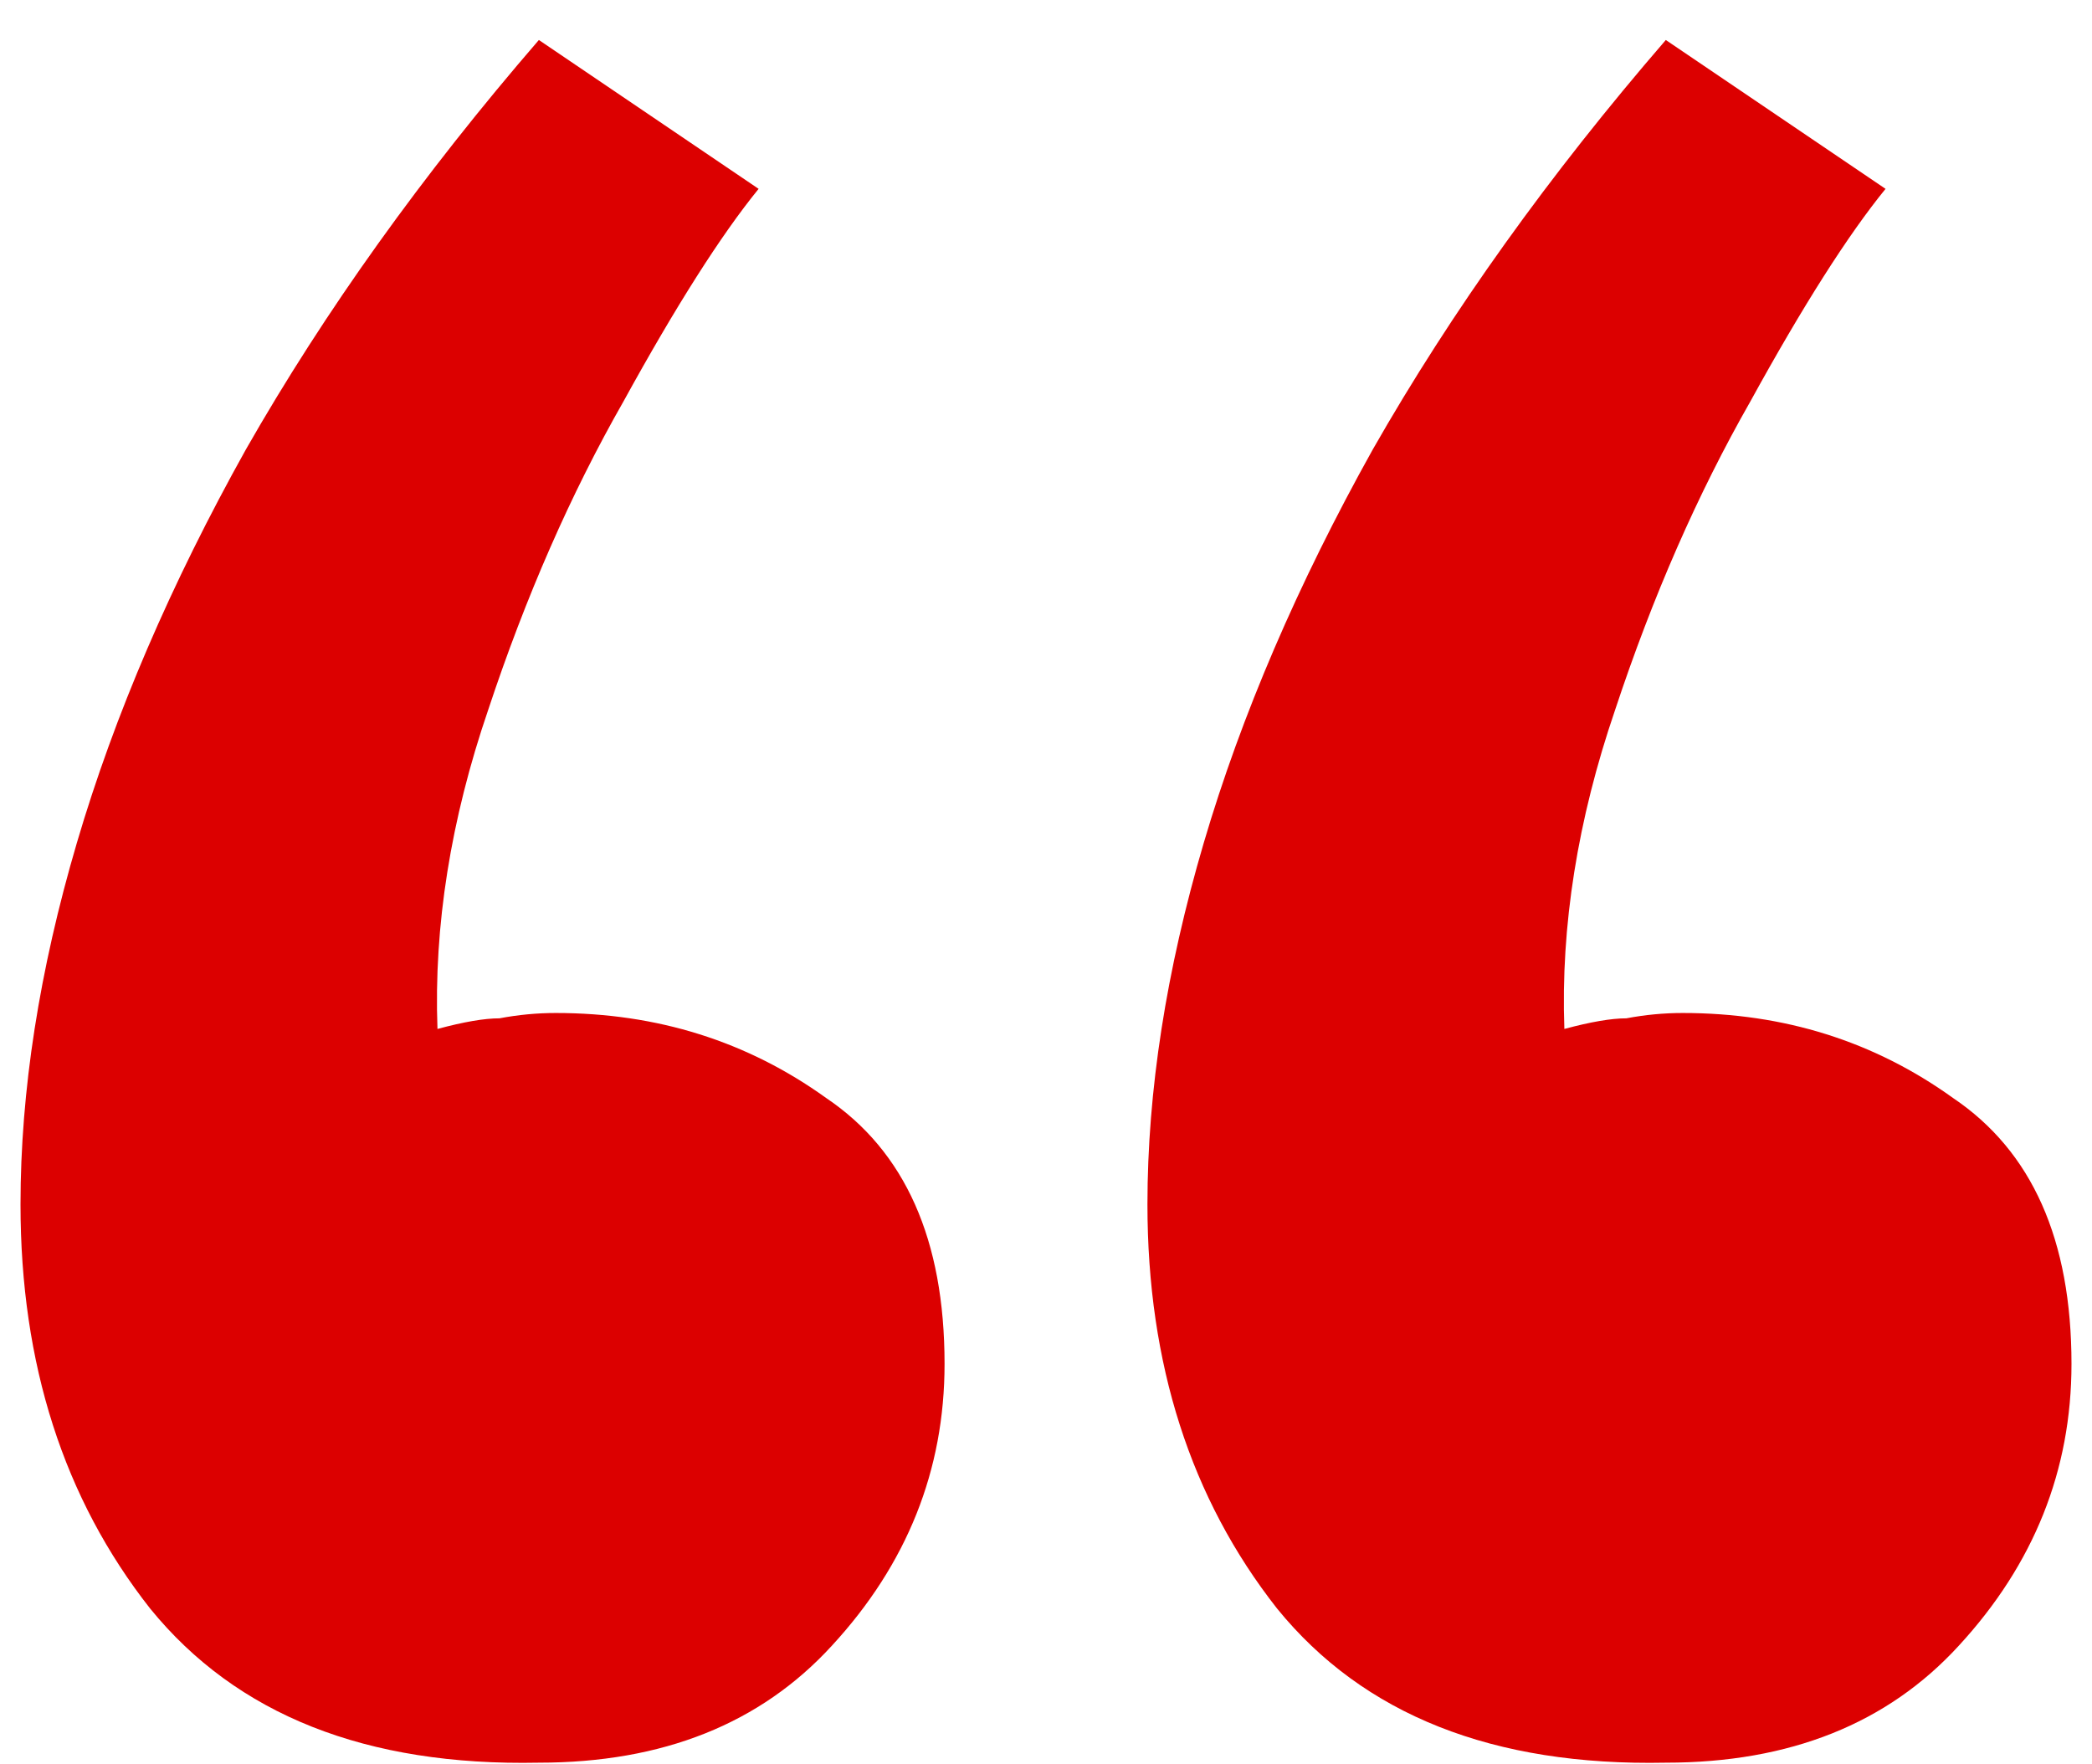 <svg width="51" height="43" viewBox="0 0 51 43" fill="none" xmlns="http://www.w3.org/2000/svg">
    <path
        d="M13.137 0.975L18.494 4.604C17.579 5.728 16.48 7.456 15.198 9.789C13.916 12.036 12.817 14.542 11.901 17.307C10.985 19.985 10.573 22.578 10.665 25.084C11.306 24.911 11.809 24.825 12.176 24.825C12.634 24.738 13.092 24.695 13.549 24.695C16.022 24.695 18.22 25.386 20.143 26.769C22.066 28.065 23.027 30.225 23.027 33.25C23.027 35.842 22.112 38.132 20.28 40.119C18.54 42.02 16.159 42.971 13.137 42.971C8.925 43.057 5.766 41.804 3.659 39.212C1.553 36.533 0.5 33.25 0.5 29.361C0.5 26.596 0.958 23.658 1.874 20.547C2.789 17.436 4.163 14.239 5.995 10.956C7.918 7.585 10.299 4.259 13.137 0.975ZM40.61 0.975L45.967 4.604C45.051 5.728 43.952 7.456 42.67 9.789C41.388 12.036 40.289 14.542 39.374 17.307C38.458 19.985 38.046 22.578 38.137 25.084C38.778 24.911 39.282 24.825 39.648 24.825C40.106 24.738 40.564 24.695 41.022 24.695C43.495 24.695 45.692 25.386 47.615 26.769C49.538 28.065 50.5 30.225 50.5 33.25C50.5 35.842 49.584 38.132 47.753 40.119C46.013 42.02 43.632 42.971 40.61 42.971C36.397 43.057 33.238 41.804 31.132 39.212C29.026 36.533 27.973 33.25 27.973 29.361C27.973 26.596 28.43 23.658 29.346 20.547C30.262 17.436 31.636 14.239 33.467 10.956C35.39 7.585 37.771 4.259 40.61 0.975Z"
        fill="#DC0000" />
</svg>